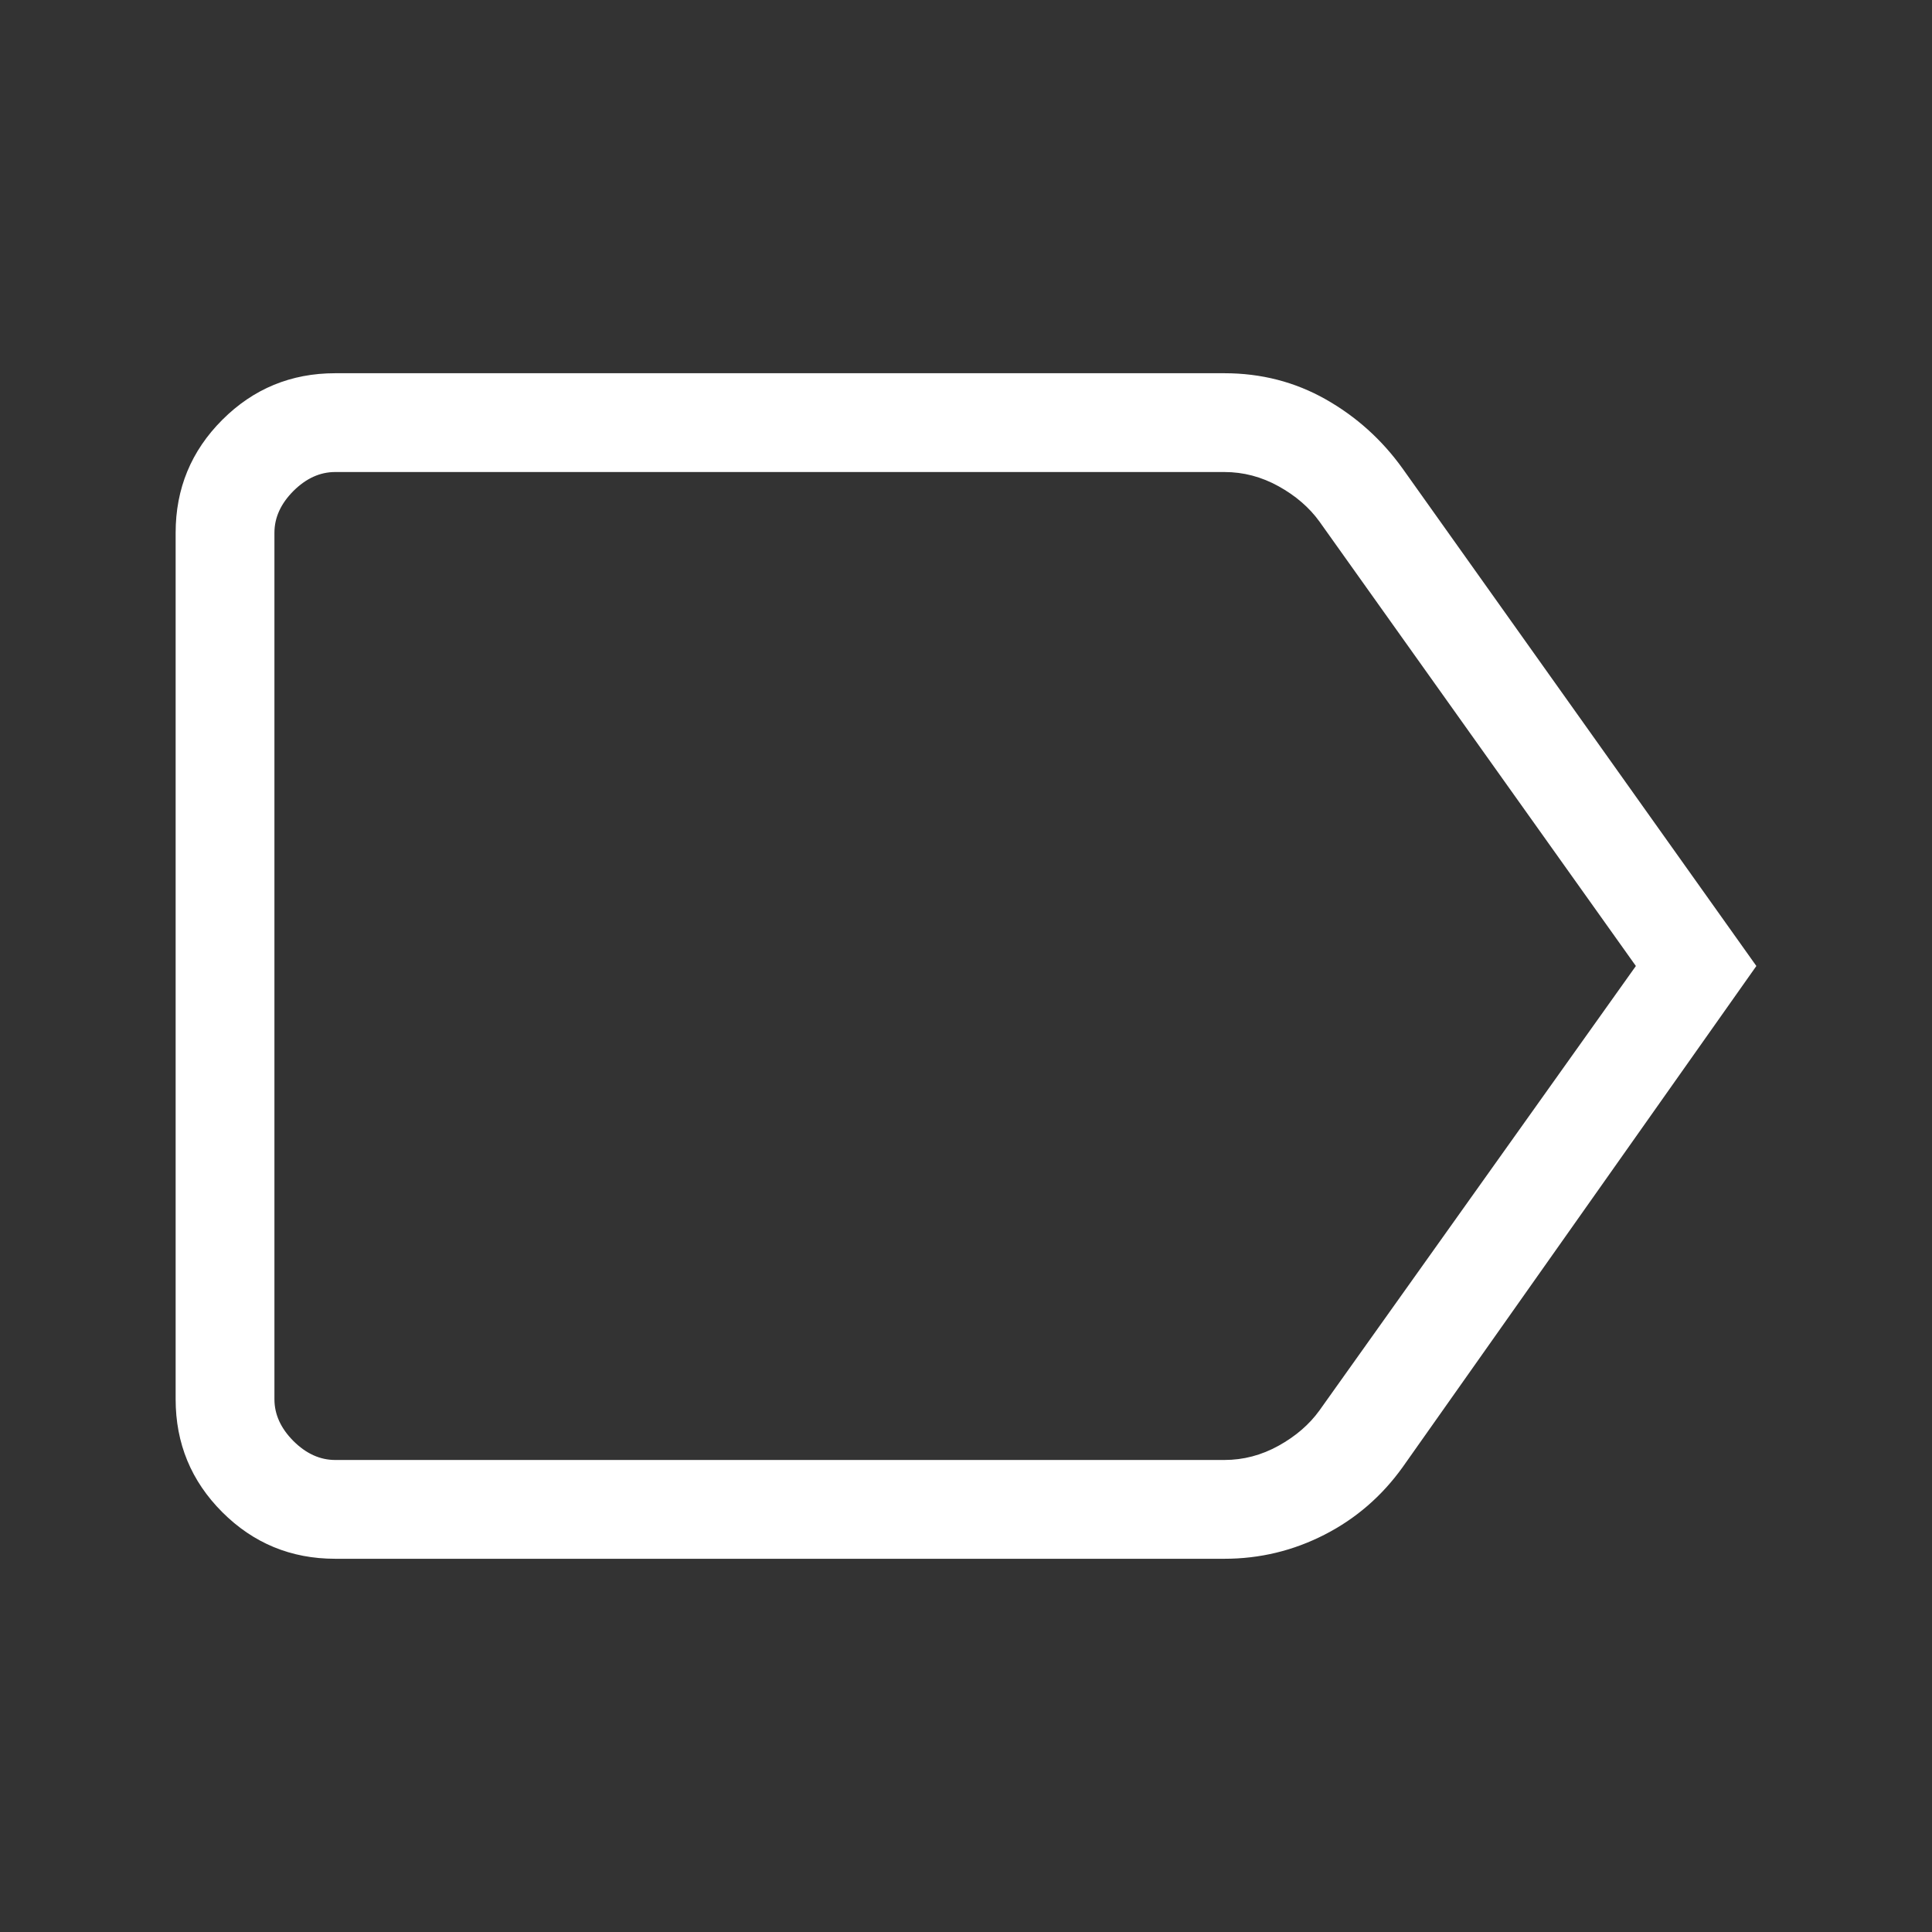 <svg width="22" height="22" viewBox="0 0 22 22" fill="none" xmlns="http://www.w3.org/2000/svg">
<rect x="0" y="0" width="22" height="22" fill="#333333" stroke="none"/>
<path d="M20 11L15.972 16.707C15.736 17.036 15.441 17.292 15.084 17.475C14.727 17.658 14.346 17.75 13.942 17.75H3.817C3.314 17.75 2.885 17.573 2.531 17.219C2.177 16.865 2 16.436 2 15.933V6.067C2 5.564 2.177 5.135 2.531 4.781C2.885 4.427 3.314 4.25 3.817 4.25H13.942C14.361 4.25 14.745 4.349 15.094 4.546C15.444 4.744 15.736 5.007 15.972 5.336L20 11ZM18.628 11L15.024 5.938C14.909 5.779 14.754 5.645 14.559 5.537C14.364 5.429 14.159 5.375 13.942 5.375H3.817C3.644 5.375 3.486 5.447 3.341 5.591C3.197 5.736 3.125 5.894 3.125 6.067V15.933C3.125 16.106 3.197 16.264 3.341 16.409C3.486 16.553 3.644 16.625 3.817 16.625H13.942C14.159 16.625 14.364 16.571 14.559 16.463C14.754 16.355 14.909 16.221 15.024 16.062L18.628 11ZM3.125 11V16.625V5.375V11Z" fill="white"></path>
</svg>
